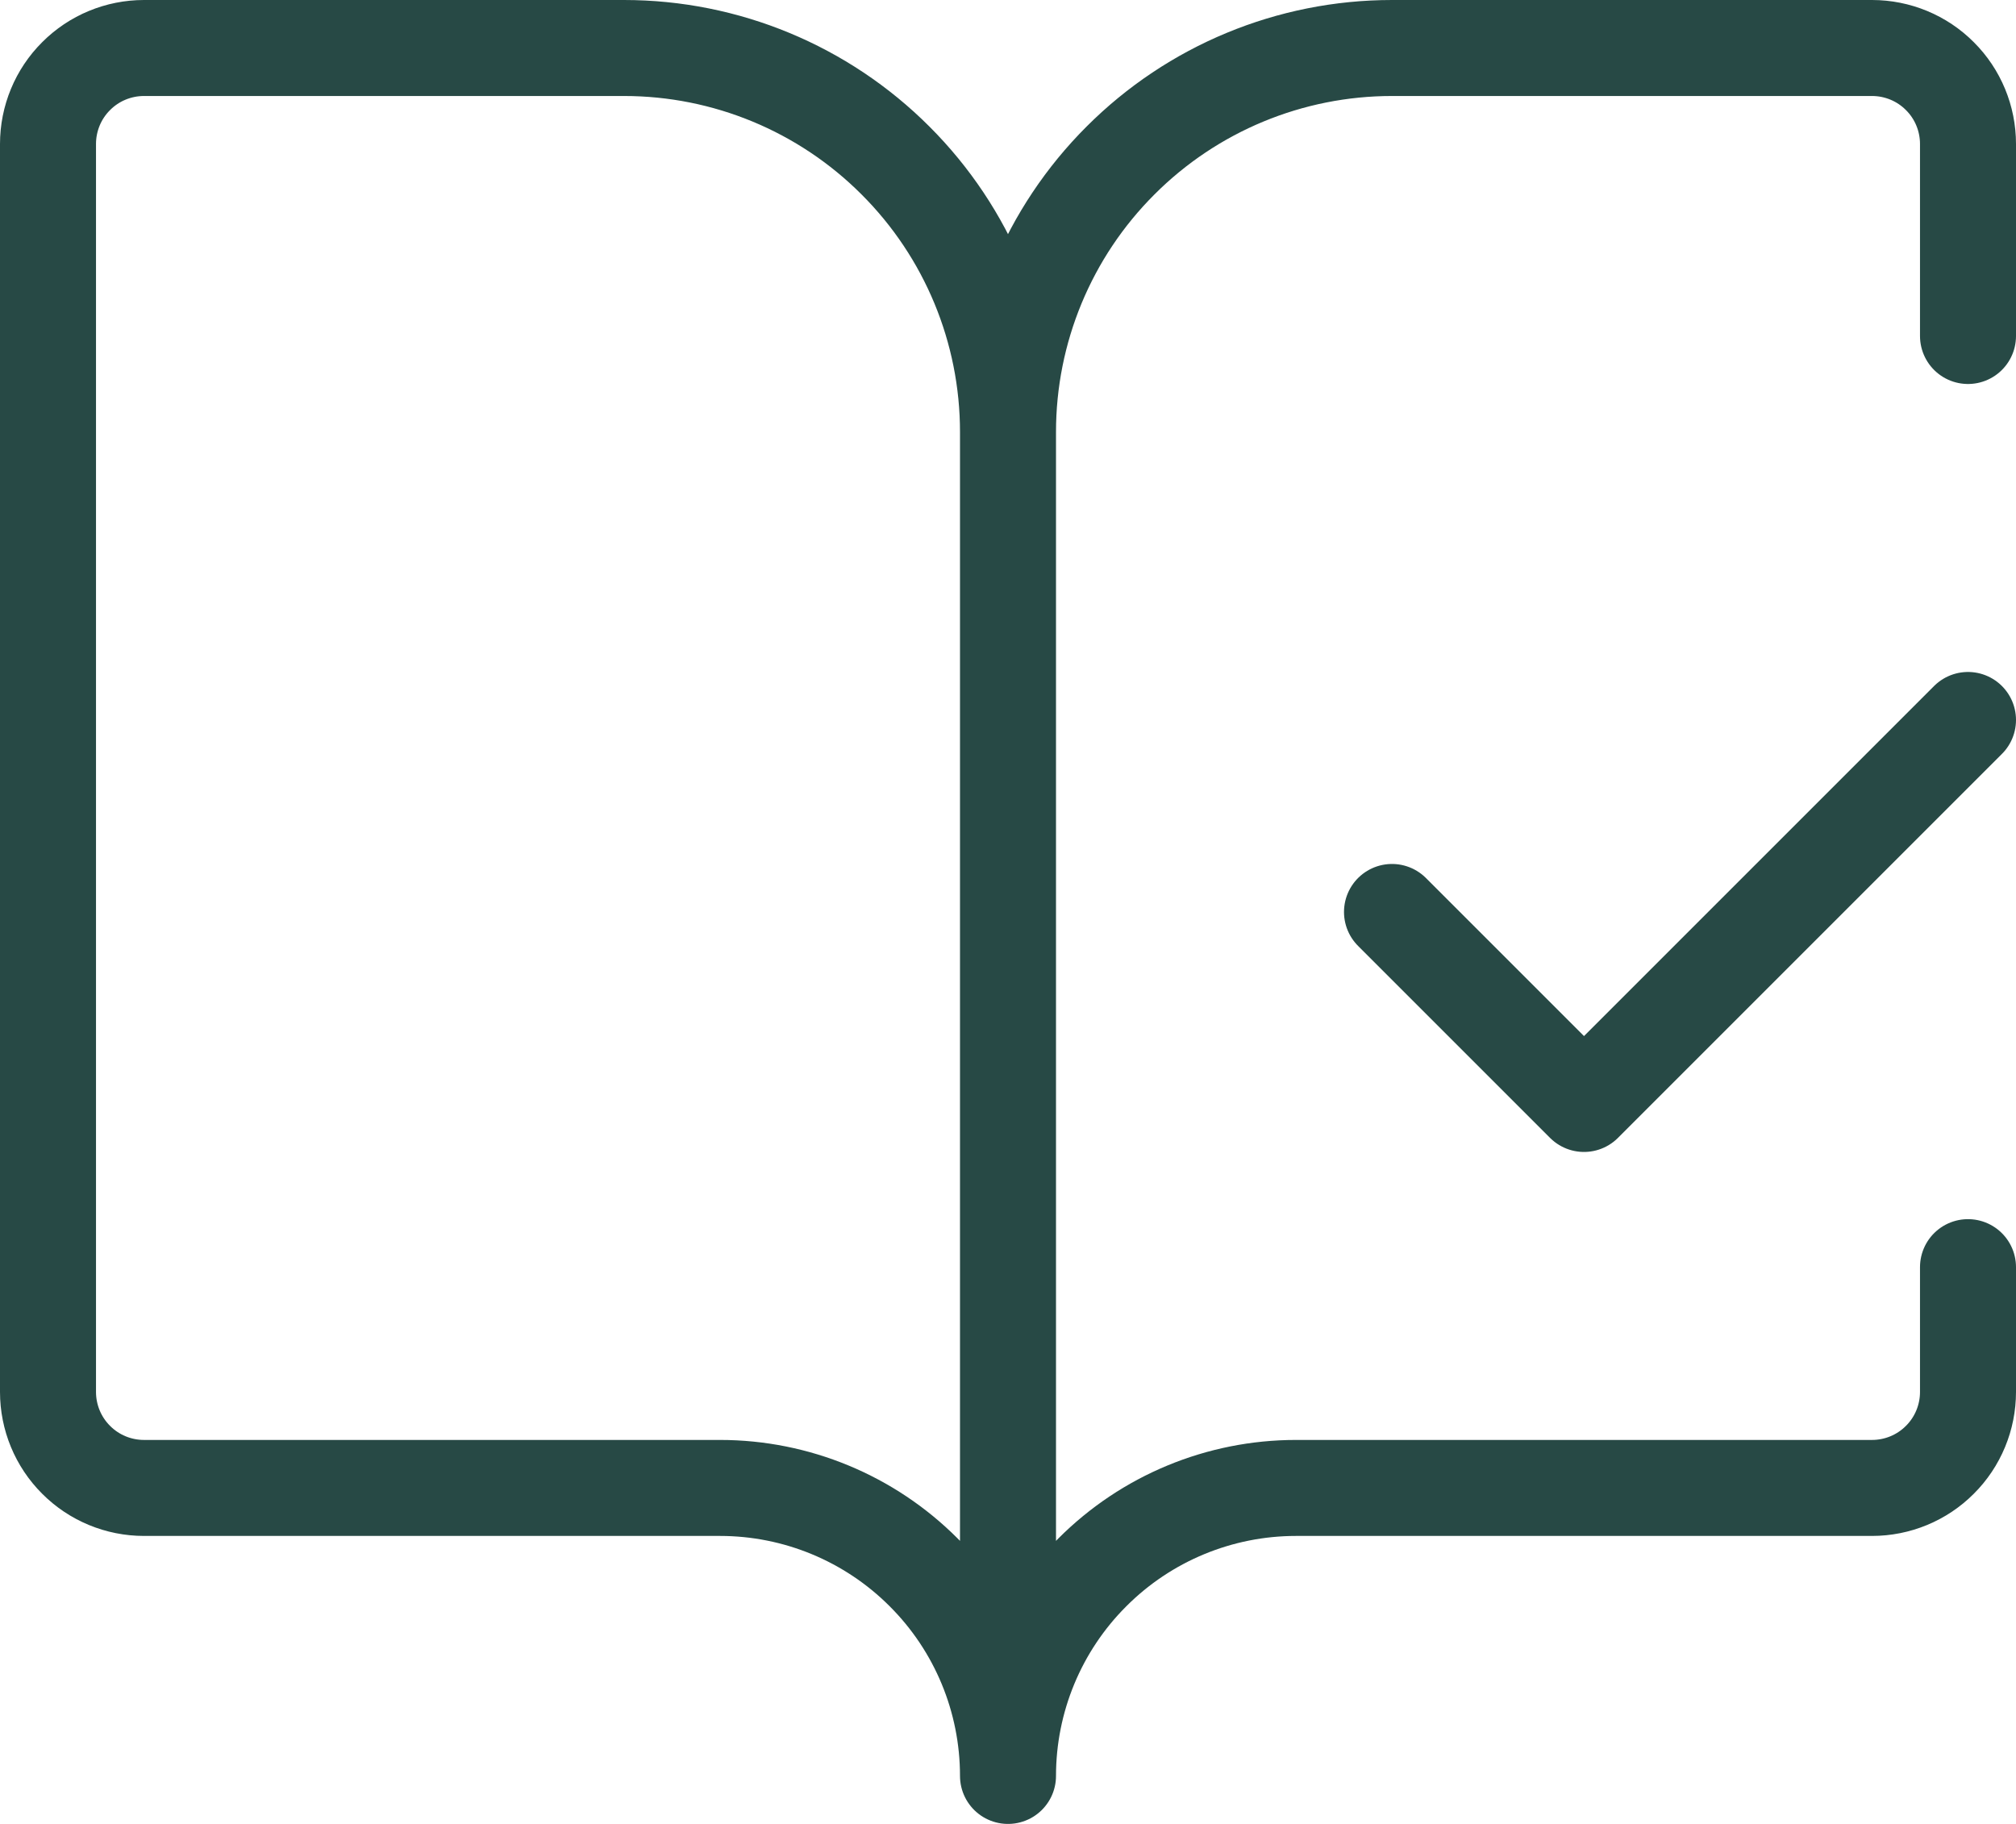 <svg width="21" height="19" viewBox="0 0 21 19" fill="none" xmlns="http://www.w3.org/2000/svg">
<path d="M10.5 18.5V4.5M10.5 18.5C10.5 17.704 10.184 16.941 9.621 16.379C9.059 15.816 8.296 15.5 7.5 15.5H1.5C1.235 15.5 0.98 15.395 0.793 15.207C0.605 15.02 0.5 14.765 0.5 14.5V1.5C0.5 1.235 0.605 0.98 0.793 0.793C0.98 0.605 1.235 0.5 1.5 0.5H6.5C7.561 0.5 8.578 0.921 9.328 1.672C10.079 2.422 10.5 3.439 10.5 4.5M10.5 18.5C10.5 17.704 10.816 16.941 11.379 16.379C11.941 15.816 12.704 15.5 13.5 15.5H19.5C19.765 15.5 20.02 15.395 20.207 15.207C20.395 15.02 20.5 14.765 20.5 14.5V13.2M10.5 4.5C10.5 3.439 10.921 2.422 11.672 1.672C12.422 0.921 13.439 0.5 14.5 0.5H19.5C19.765 0.5 20.02 0.605 20.207 0.793C20.395 0.98 20.5 1.235 20.5 1.5V3.5M14.5 9.5L16.5 11.5L20.5 7.5" stroke="#274945" stroke-linecap="round" stroke-linejoin="round"/>
</svg>

